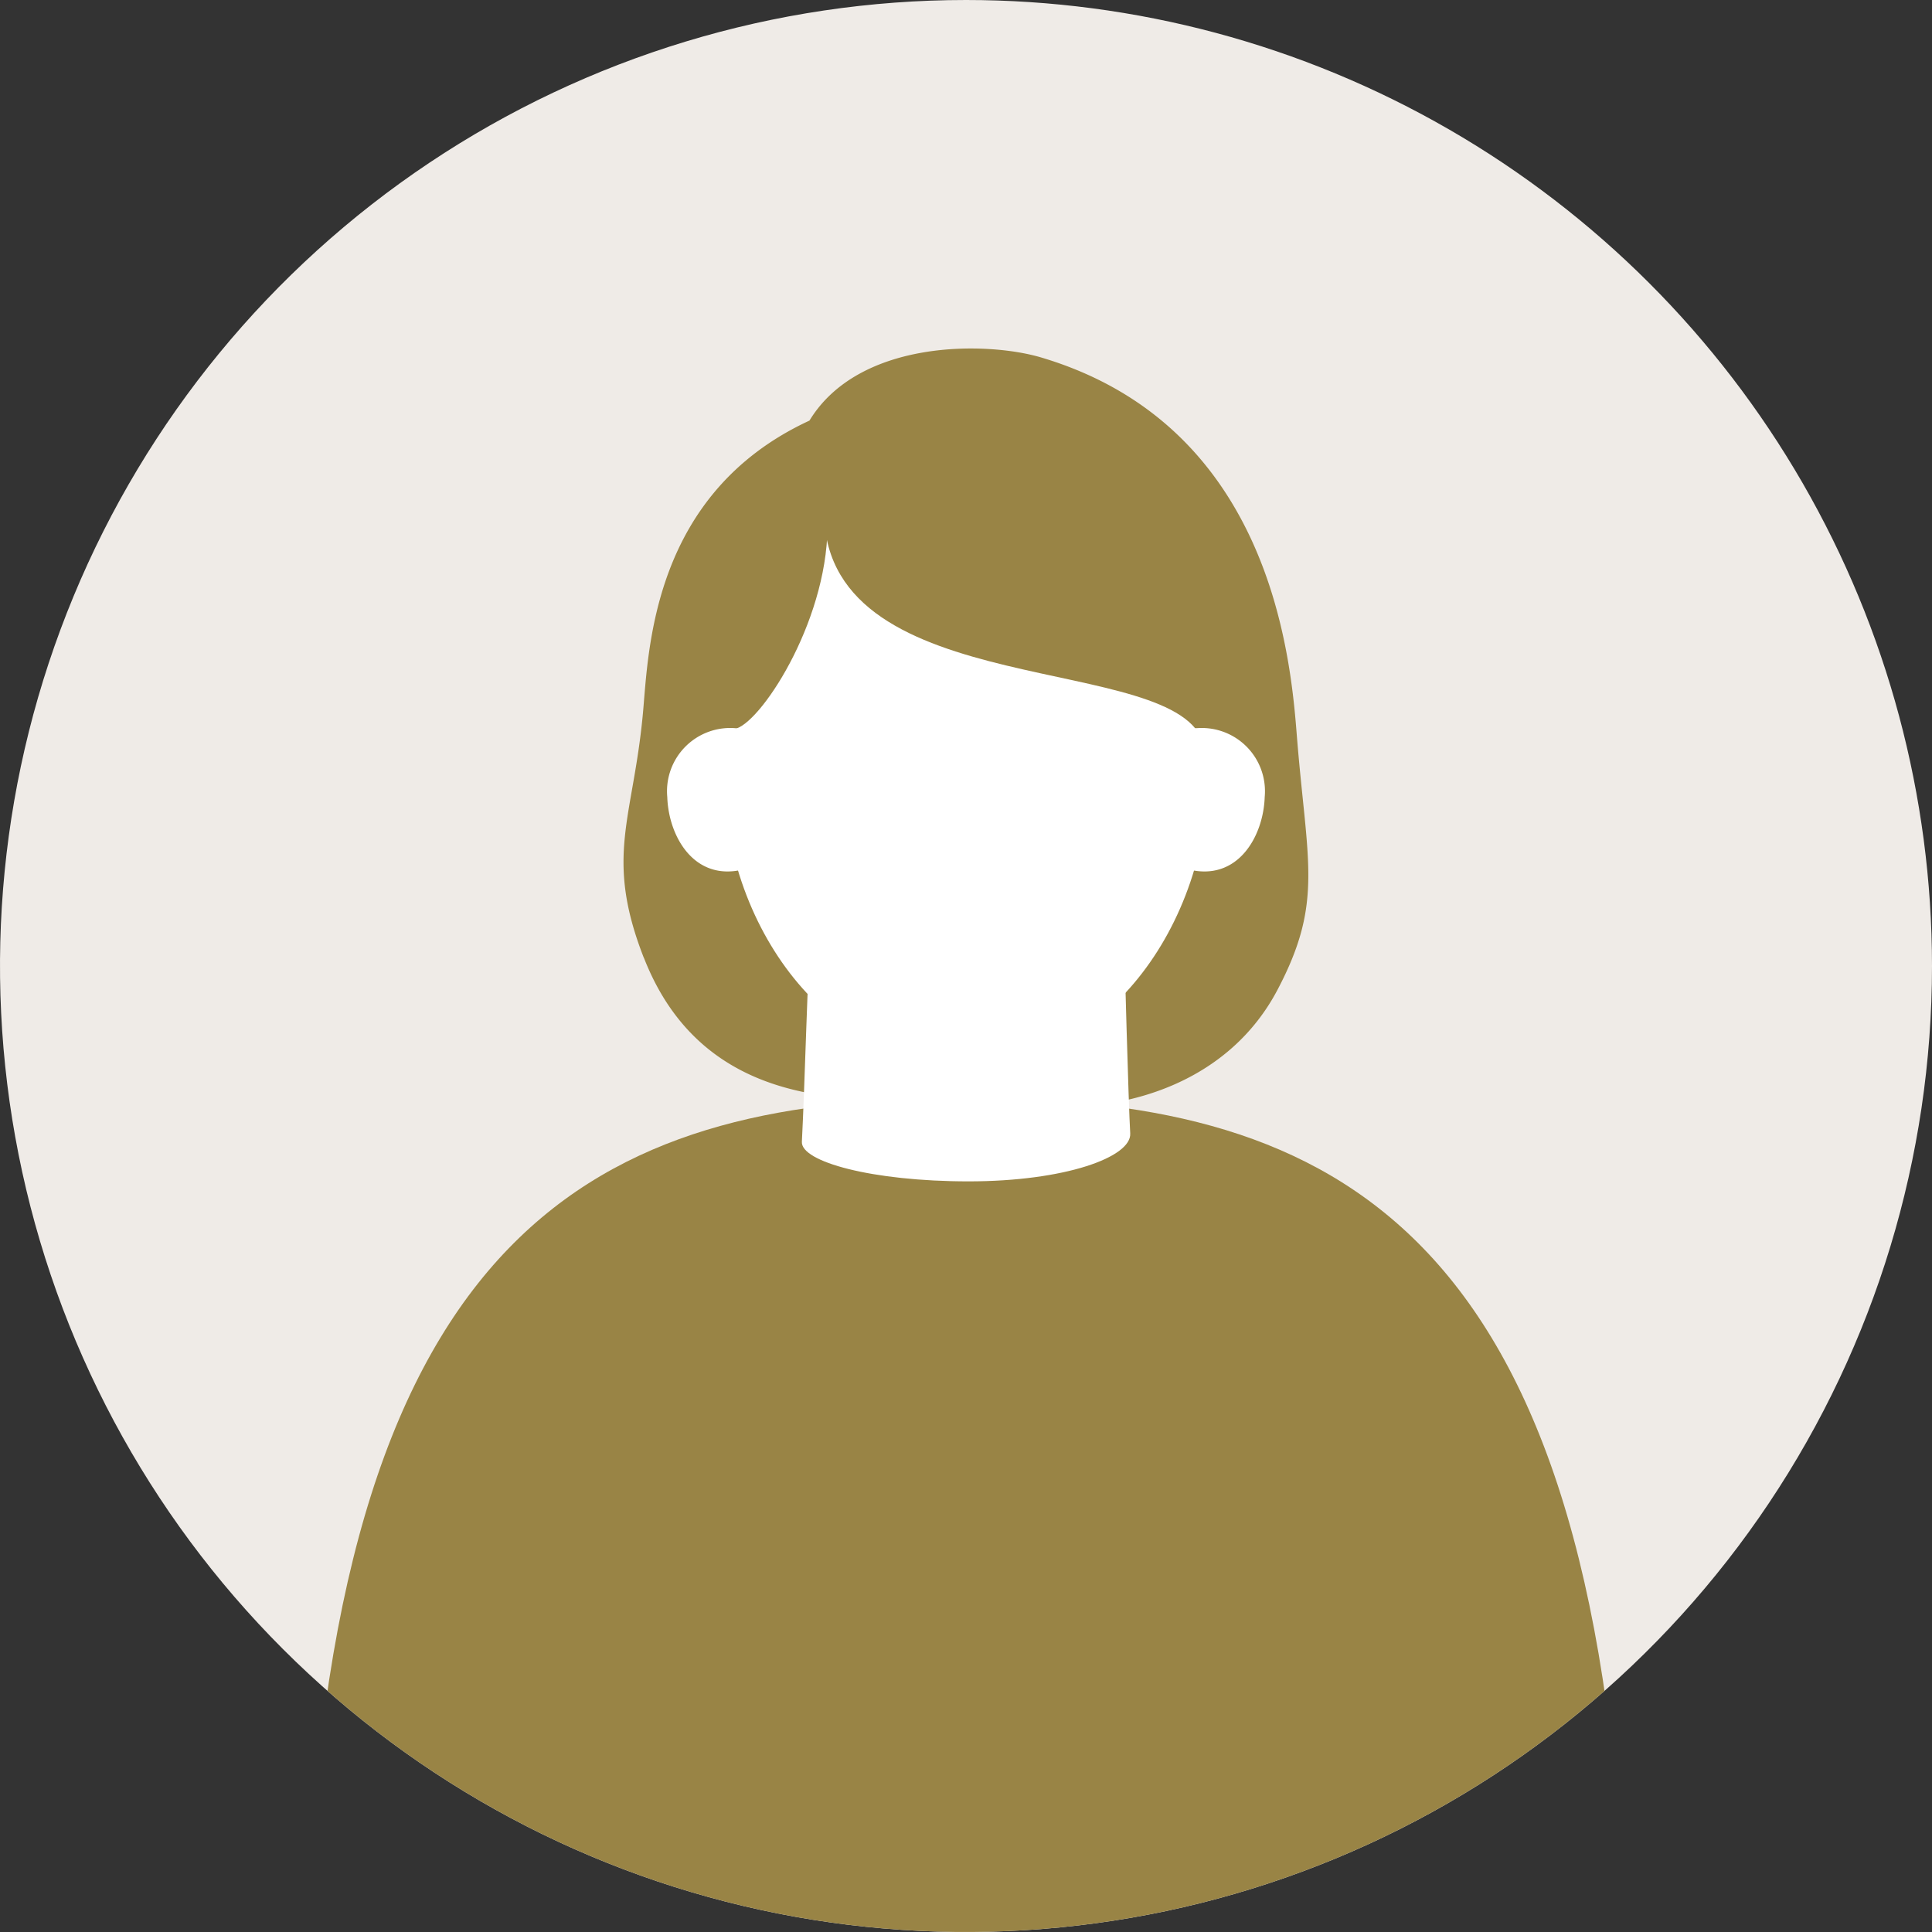 <svg id="グループ_1206" data-name="グループ 1206" xmlns="http://www.w3.org/2000/svg" xmlns:xlink="http://www.w3.org/1999/xlink" width="120" height="120" viewBox="0 0 120 120">
  <rect x="0" y="0" width="120" height="120" fill="#333333" stroke="none"/>
  <defs>
    <clipPath id="clip-path">
      <path id="パス_1766" data-name="パス 1766" d="M60,0a60,60,0,1,0,60,60A60,60,0,0,0,60,0Z" fill="none"/>
    </clipPath>
  </defs>
  <g id="グループ_1205" data-name="グループ 1205" clip-path="url(#clip-path)">
    <path id="パス_1757" data-name="パス 1757" d="M120,60A60,60,0,1,1,60,0a60,60,0,0,1,60,60" fill="#efebe7"/>
    <path id="パス_1758" data-name="パス 1758" d="M62.589,72.118c3.028,7.747,9.747,8.712,14.6,8.811a11.072,11.072,0,0,0,10.69.44c4.854.208,11.062-1.56,14.068-7.275,2.877-5.469,1.817-7.9,1.188-15.877-.4-5.1-1.772-19.2-15.879-23.391-3.366-1-11.3-1.147-14.385,3.923-9.837,4.552-9.99,14.366-10.344,18.184-.609,6.577-2.408,8.878.057,15.186" transform="translate(-22.594 -12.625)" fill="#998445"/>
    <path id="パス_1759" data-name="パス 1759" d="M71.2,107.986c21.812,0,38.547,6.915,40.8,48.582l-40.8,32.9-40.8-32.9c2.253-41.667,18.988-48.582,40.8-48.582" transform="translate(-11.2 -39.784)" fill="#998445"/>
    <path id="パス_1760" data-name="パス 1760" d="M98.886,91.958s.26,9.79.367,11.535c.092,1.473-4.041,2.982-10.043,2.982s-10.416-1.222-10.351-2.457c.184-3.5.368-11.186.551-12.759s19.108-2.447,19.476.7" transform="translate(-29.053 -33.098)" fill="#fff"/>
    <path id="パス_1761" data-name="パス 1761" d="M71.069,64.277c0,10.355,6.767,18.749,15.114,18.749S101.3,74.631,101.3,64.277s-6.767-18.75-15.114-18.75-15.114,8.394-15.114,18.75" transform="translate(-26.183 -16.773)" fill="#fff"/>
    <path id="パス_1762" data-name="パス 1762" d="M75.629,48.37c.2,5.975-3.936,12.457-5.639,13.047-3.849,3.359-6.549-5.2-1.237-12.642s6.707-5.388,6.875-.4" transform="translate(-24.237 -16.171)" fill="#998445"/>
    <path id="パス_1763" data-name="パス 1763" d="M104.1,59.468c-3.916-4.776-25.427-1.907-22.853-15.68.663-3.55,8.113-7.629,17.57-3.352,11.148,5.043,10.741,19.909,5.283,19.031" transform="translate(-29.855 -14.222)" fill="#998445"/>
    <path id="パス_1764" data-name="パス 1764" d="M70.4,80.354c-3.087.808-4.7-2.025-4.778-4.484a3.926,3.926,0,0,1,4.337-4.264c2.147.307,2.539,8.2.441,8.748" transform="translate(-24.176 -26.366)" fill="#fff"/>
    <path id="パス_1765" data-name="パス 1765" d="M116,80.354c3.088.808,4.7-2.025,4.779-4.484a3.927,3.927,0,0,0-4.338-4.264c-2.147.307-2.539,8.2-.441,8.748" transform="translate(-42.226 -26.366)" fill="#fff"/>
  </g>
</svg>
